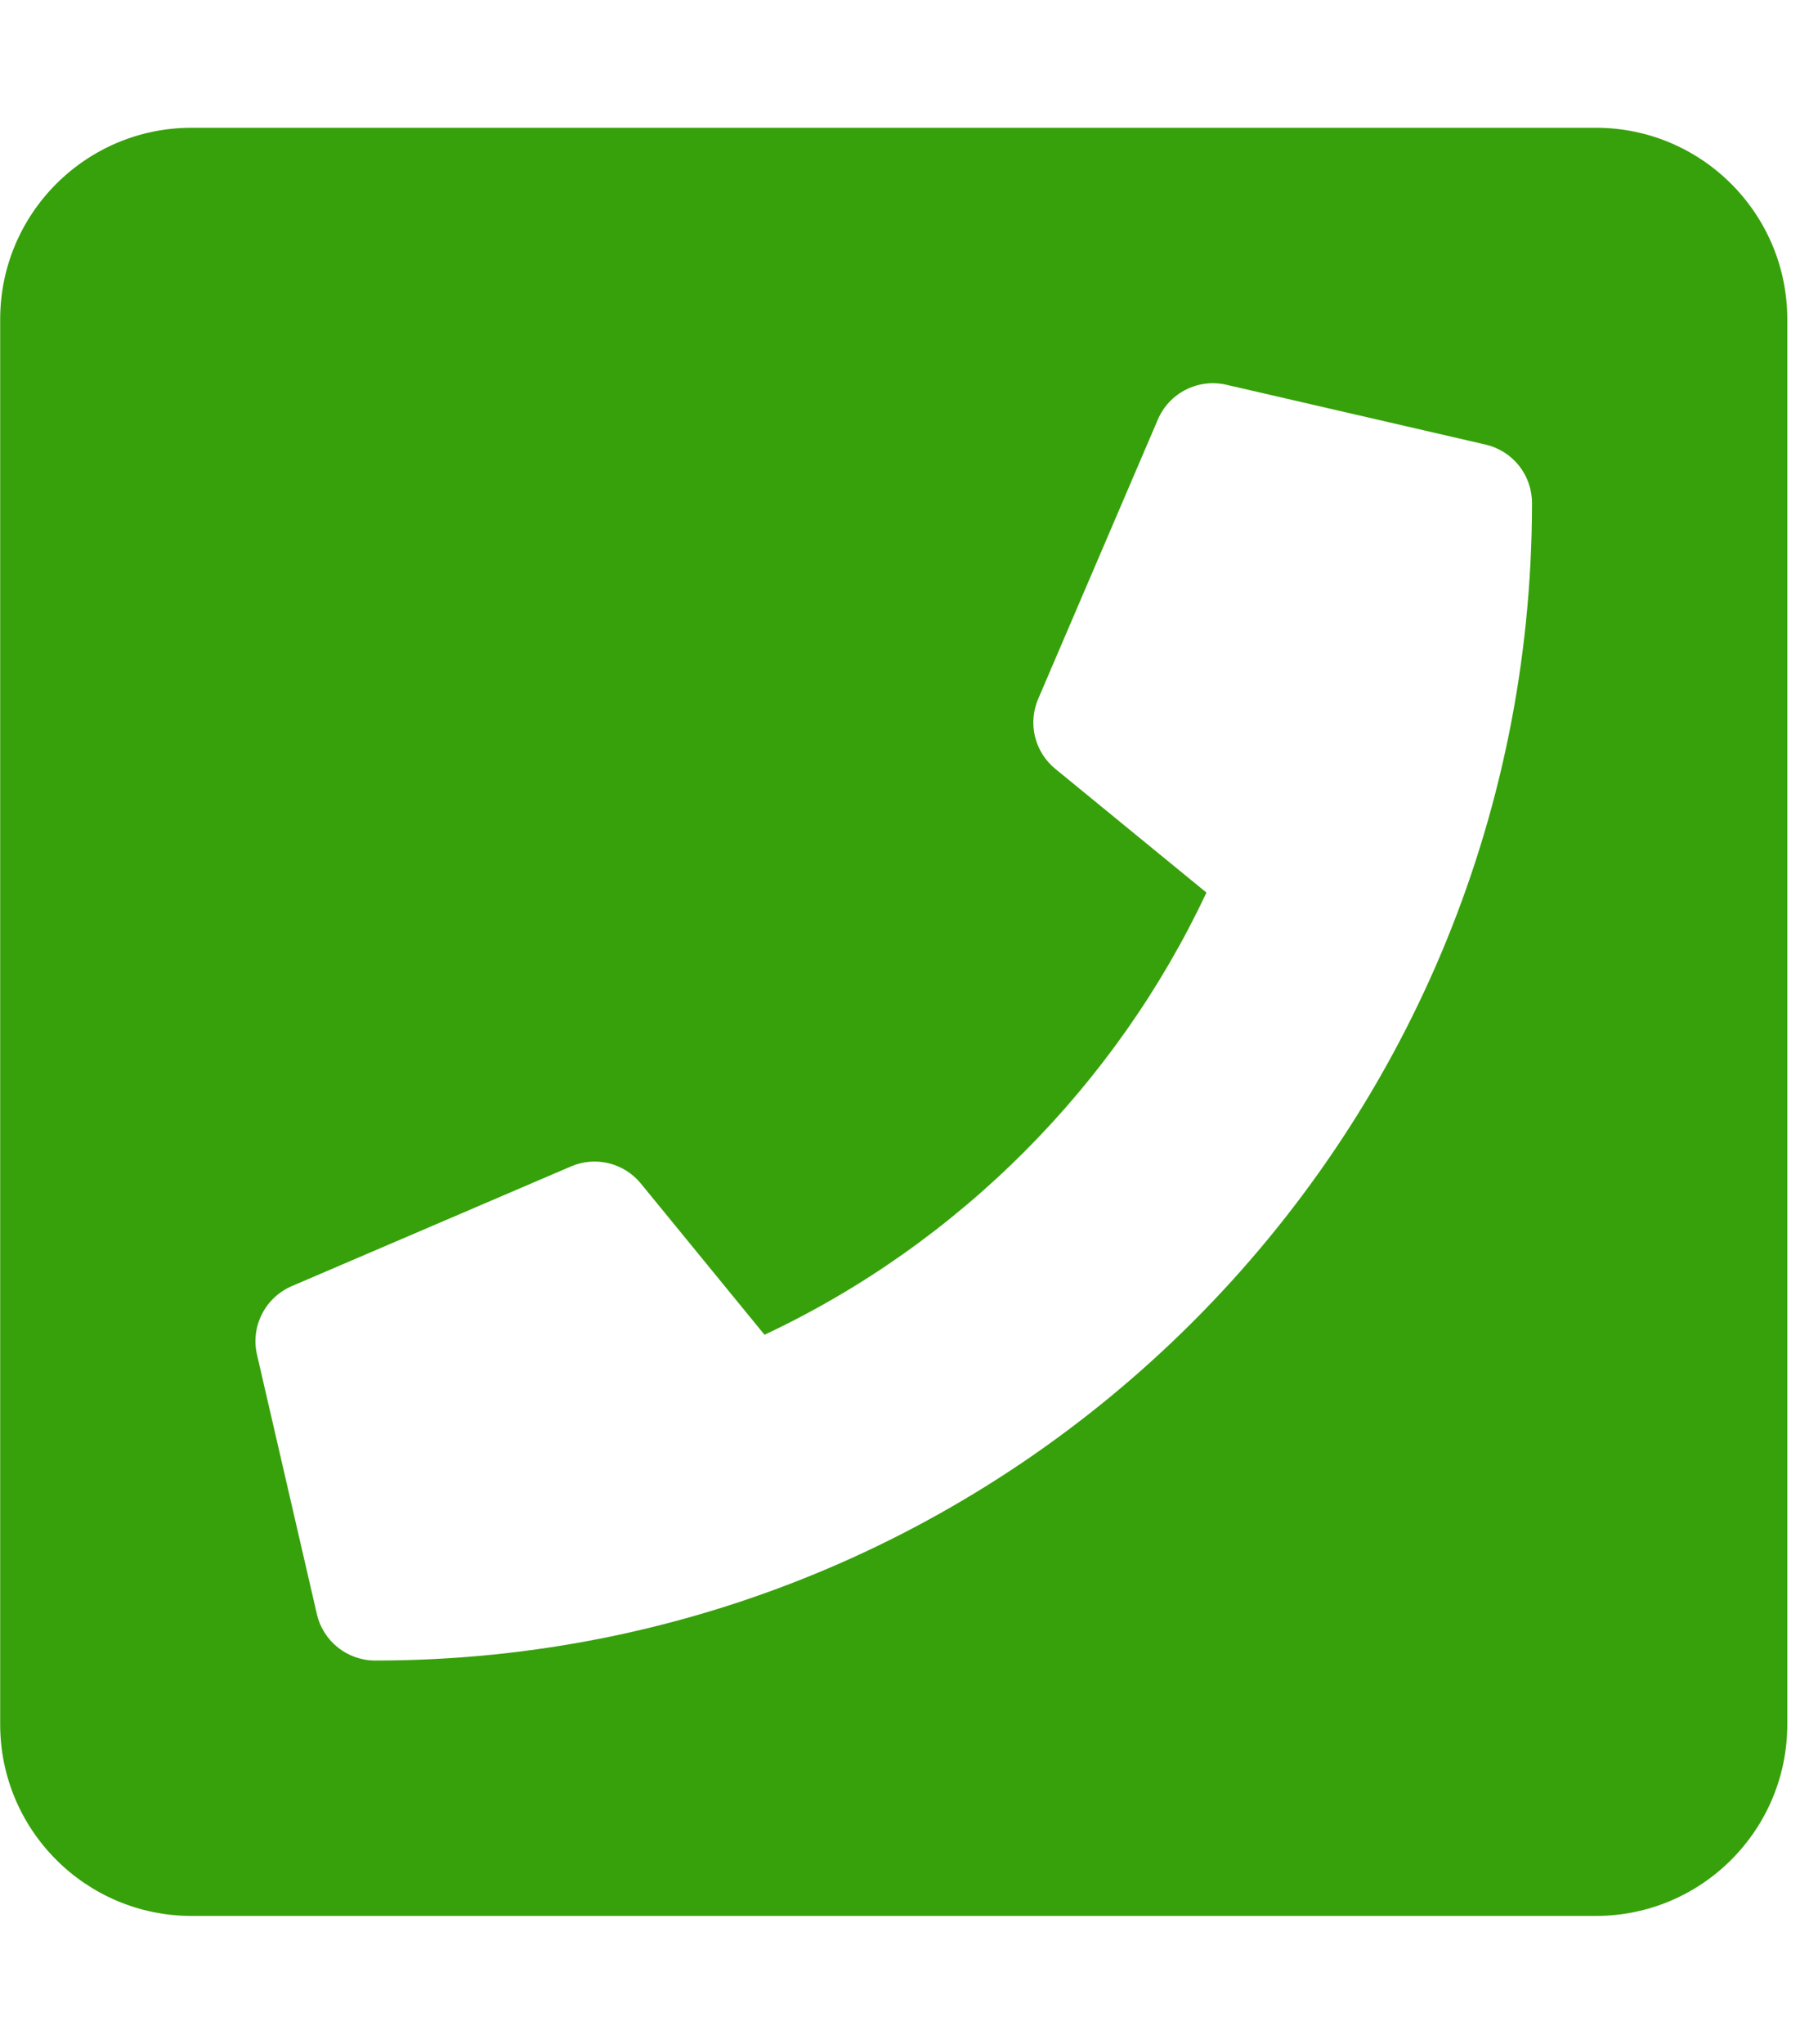 <?xml version="1.0" encoding="UTF-8"?>
<svg xmlns="http://www.w3.org/2000/svg" width="31" height="35" viewBox="0 0 31 35" fill="none">
  <g clip-path="url(#clip0_98_2)">
    <path d="M27.347 2.188H3.284C1.472 2.188 0.003 3.657 0.003 5.469V29.531C0.003 31.343 1.472 32.812 3.284 32.812H27.347C29.159 32.812 30.628 31.343 30.628 29.531V5.469C30.628 3.657 29.159 2.188 27.347 2.188ZM6.429 28.438C5.948 28.438 5.536 28.104 5.43 27.643L4.404 23.199C4.35 22.965 4.38 22.719 4.489 22.505C4.598 22.29 4.779 22.121 5 22.026L9.785 19.976C9.989 19.888 10.216 19.869 10.432 19.922C10.648 19.975 10.841 20.097 10.982 20.269L13.101 22.859C16.447 21.289 19.137 18.562 20.674 15.286L18.084 13.167C17.912 13.026 17.79 12.833 17.737 12.617C17.684 12.401 17.703 12.174 17.791 11.969L19.842 7.184C19.936 6.963 20.106 6.783 20.32 6.674C20.535 6.565 20.78 6.535 21.015 6.589L25.458 7.614C25.684 7.666 25.886 7.794 26.03 7.975C26.174 8.156 26.253 8.381 26.253 8.613C26.253 19.571 17.37 28.438 6.429 28.438Z" fill="#37A10B"></path>
  </g>
  <defs>
    <clipPath id="clip0_98_2">
      <rect width="30.63" height="35" fill="white"></rect>
    </clipPath>
  </defs>
</svg>

